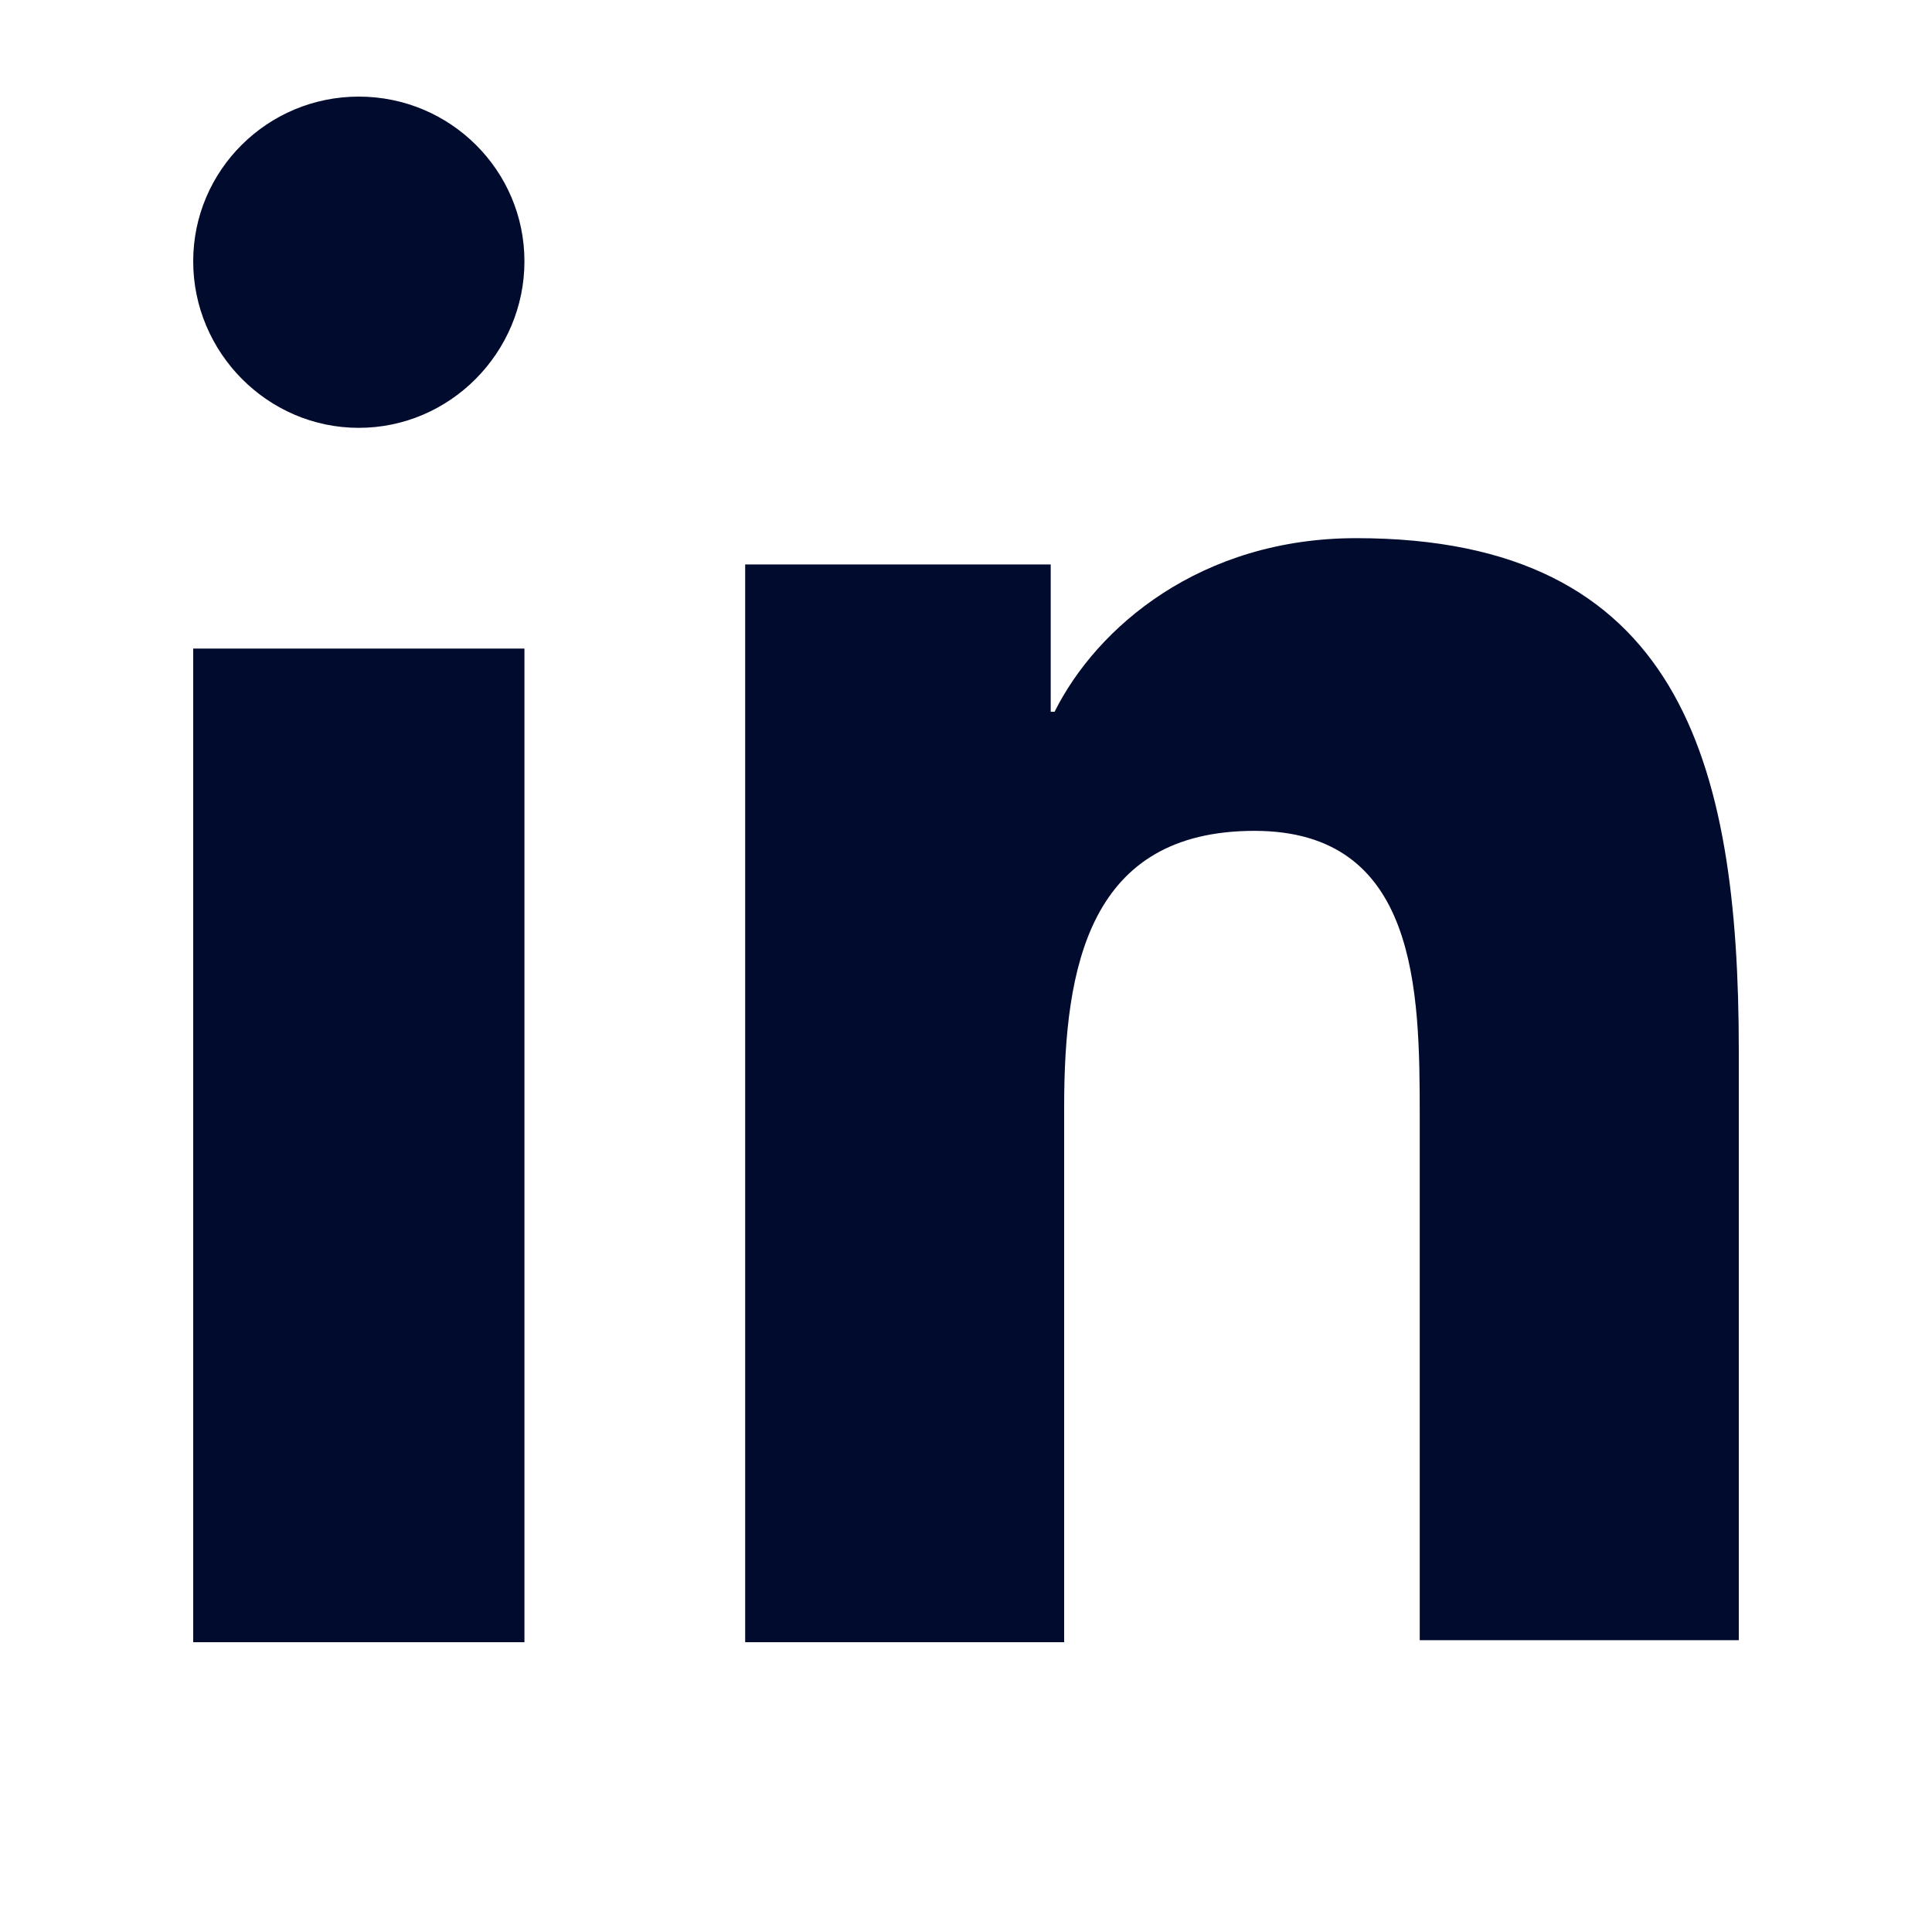 <?xml version="1.0" encoding="UTF-8"?>
<svg xmlns="http://www.w3.org/2000/svg" width="20" height="20" viewBox="0 0 20 20" fill="none">
  <path d="M18 17V10.878C18 7.87 17.383 5.571 14.04 5.571C12.429 5.571 11.355 6.491 10.917 7.368H10.877V5.843H7.714V17H11.016V11.463C11.016 10.001 11.275 8.601 12.986 8.601C14.677 8.601 14.697 10.251 14.697 11.547V16.979H18V17Z" fill="#010B2D"></path>
  <path d="M2 6.714H5.429V17H2V6.714Z" fill="#010B2D"></path>
  <path d="M3.714 1C2.768 1 2 1.764 2 2.705C2 3.647 2.768 4.429 3.714 4.429C4.661 4.429 5.429 3.647 5.429 2.705C5.429 1.764 4.661 1 3.714 1Z" fill="#010B2D"></path>
</svg>
